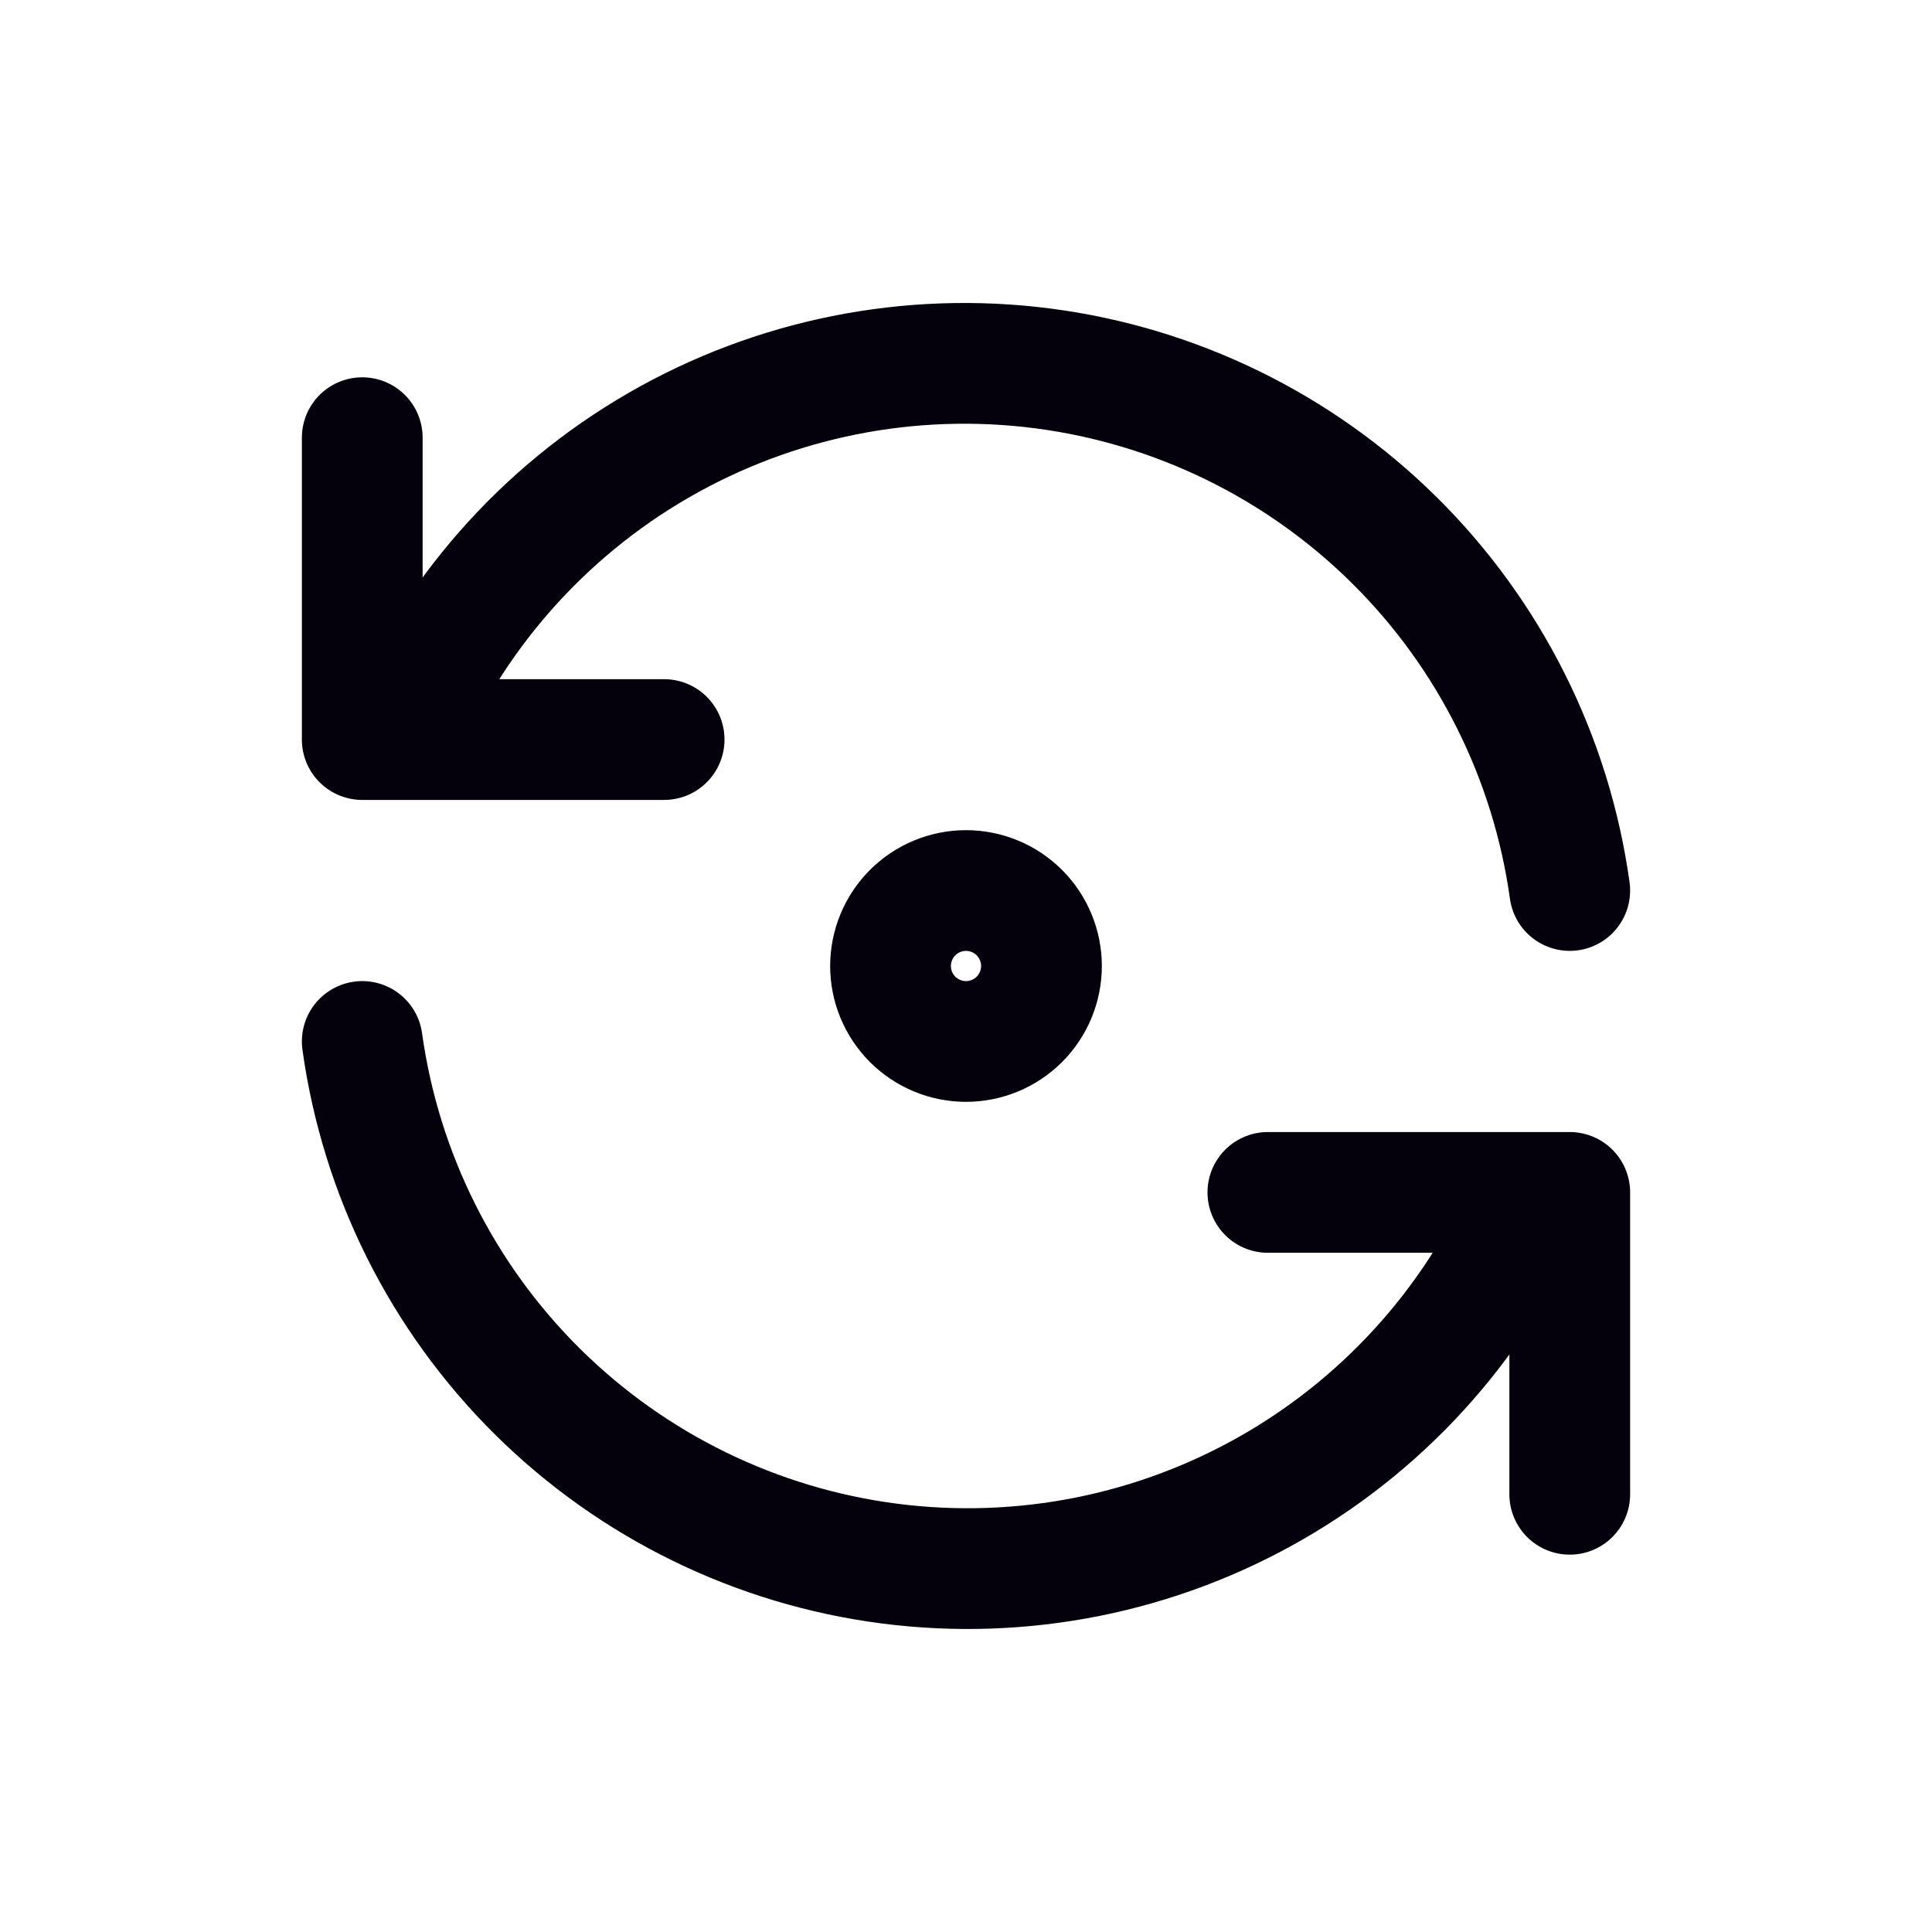 <svg width="48" height="48" viewBox="0 0 48 48" fill="none" xmlns="http://www.w3.org/2000/svg">
<path d="M39 22.124C38.541 18.825 37.011 15.767 34.644 13.423C32.277 11.079 29.204 9.579 25.901 9.152C22.597 8.726 19.244 9.398 16.36 11.064C13.475 12.731 11.219 15.299 9.938 18.374M9 10.874V18.374H16.5" stroke="#04010C" stroke-width="3" stroke-linecap="round" stroke-linejoin="round"/>
<path d="M9 25.875C9.459 29.175 10.989 32.232 13.356 34.576C15.723 36.92 18.796 38.421 22.099 38.847C25.403 39.273 28.756 38.602 31.64 36.935C34.525 35.269 36.781 32.7 38.062 29.625M39 37.125V29.625H31.5" stroke="#04010C" stroke-width="3" stroke-linecap="round" stroke-linejoin="round"/>
<path d="M22.125 24C22.125 24.497 22.323 24.974 22.674 25.326C23.026 25.677 23.503 25.875 24 25.875C24.497 25.875 24.974 25.677 25.326 25.326C25.677 24.974 25.875 24.497 25.875 24C25.875 23.503 25.677 23.026 25.326 22.674C24.974 22.323 24.497 22.125 24 22.125C23.503 22.125 23.026 22.323 22.674 22.674C22.323 23.026 22.125 23.503 22.125 24Z" stroke="#04010C" stroke-width="3" stroke-linecap="round" stroke-linejoin="round"/>
</svg>
